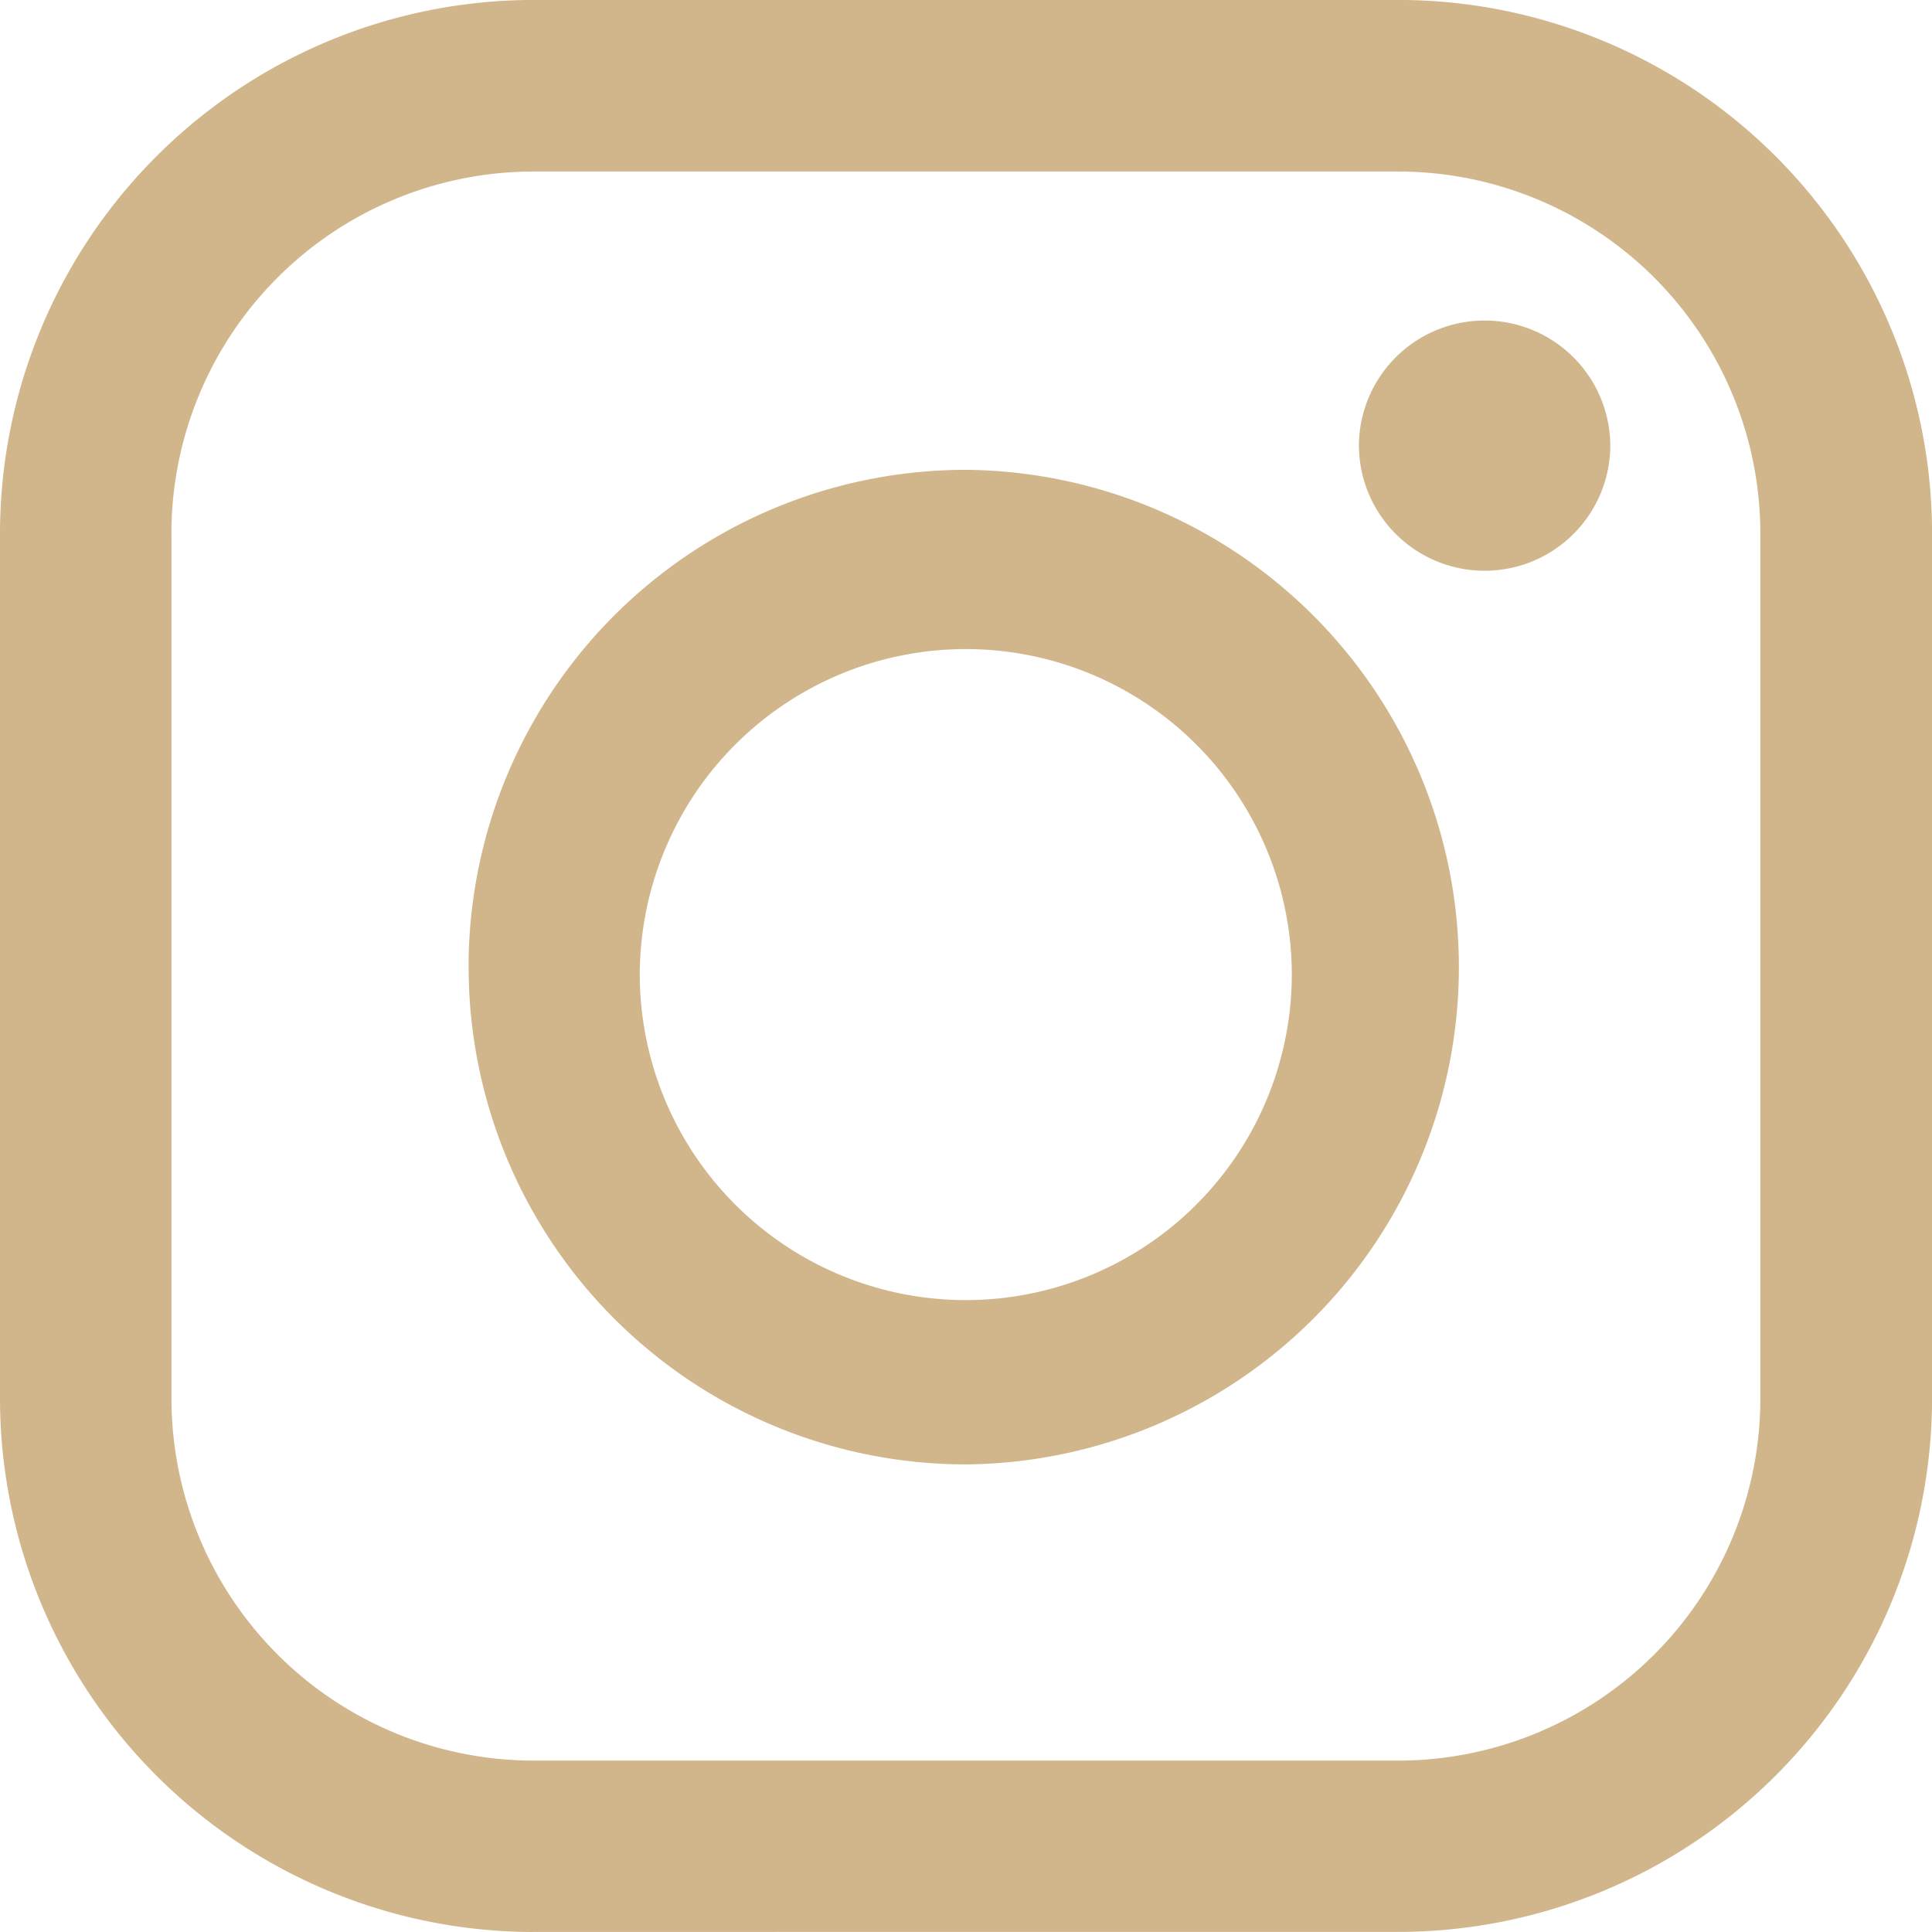 <svg xmlns="http://www.w3.org/2000/svg" width="32" height="32" fill="none"><path fill="#D1B68B" d="M8.83 32A8.844 8.844 0 0 1 0 23.169V8.832A8.844 8.844 0 0 1 8.715 0h14.57A8.843 8.843 0 0 1 32 8.714v14.57a8.842 8.842 0 0 1-8.83 8.714l-14.338.001L8.83 32ZM2.84 8.833v14.336a6 6 0 0 0 5.992 5.992h14.332a6 6 0 0 0 5.993-5.992V8.833a6 6 0 0 0-5.993-5.992H8.827a6 6 0 0 0-5.988 5.992Zm4.921 7.17a8.237 8.237 0 0 1 8.255-8.221 8.237 8.237 0 0 1 .003 16.473 8.238 8.238 0 0 1-8.257-8.218v-.034Zm2.837 0a5.4 5.4 0 1 0 10.797.007 5.4 5.4 0 0 0-10.796-.012v.004h-.001Zm11.91-8.568a2.082 2.082 0 1 1 4.163.003 2.082 2.082 0 0 1-4.162-.004v.001Z"/></svg>